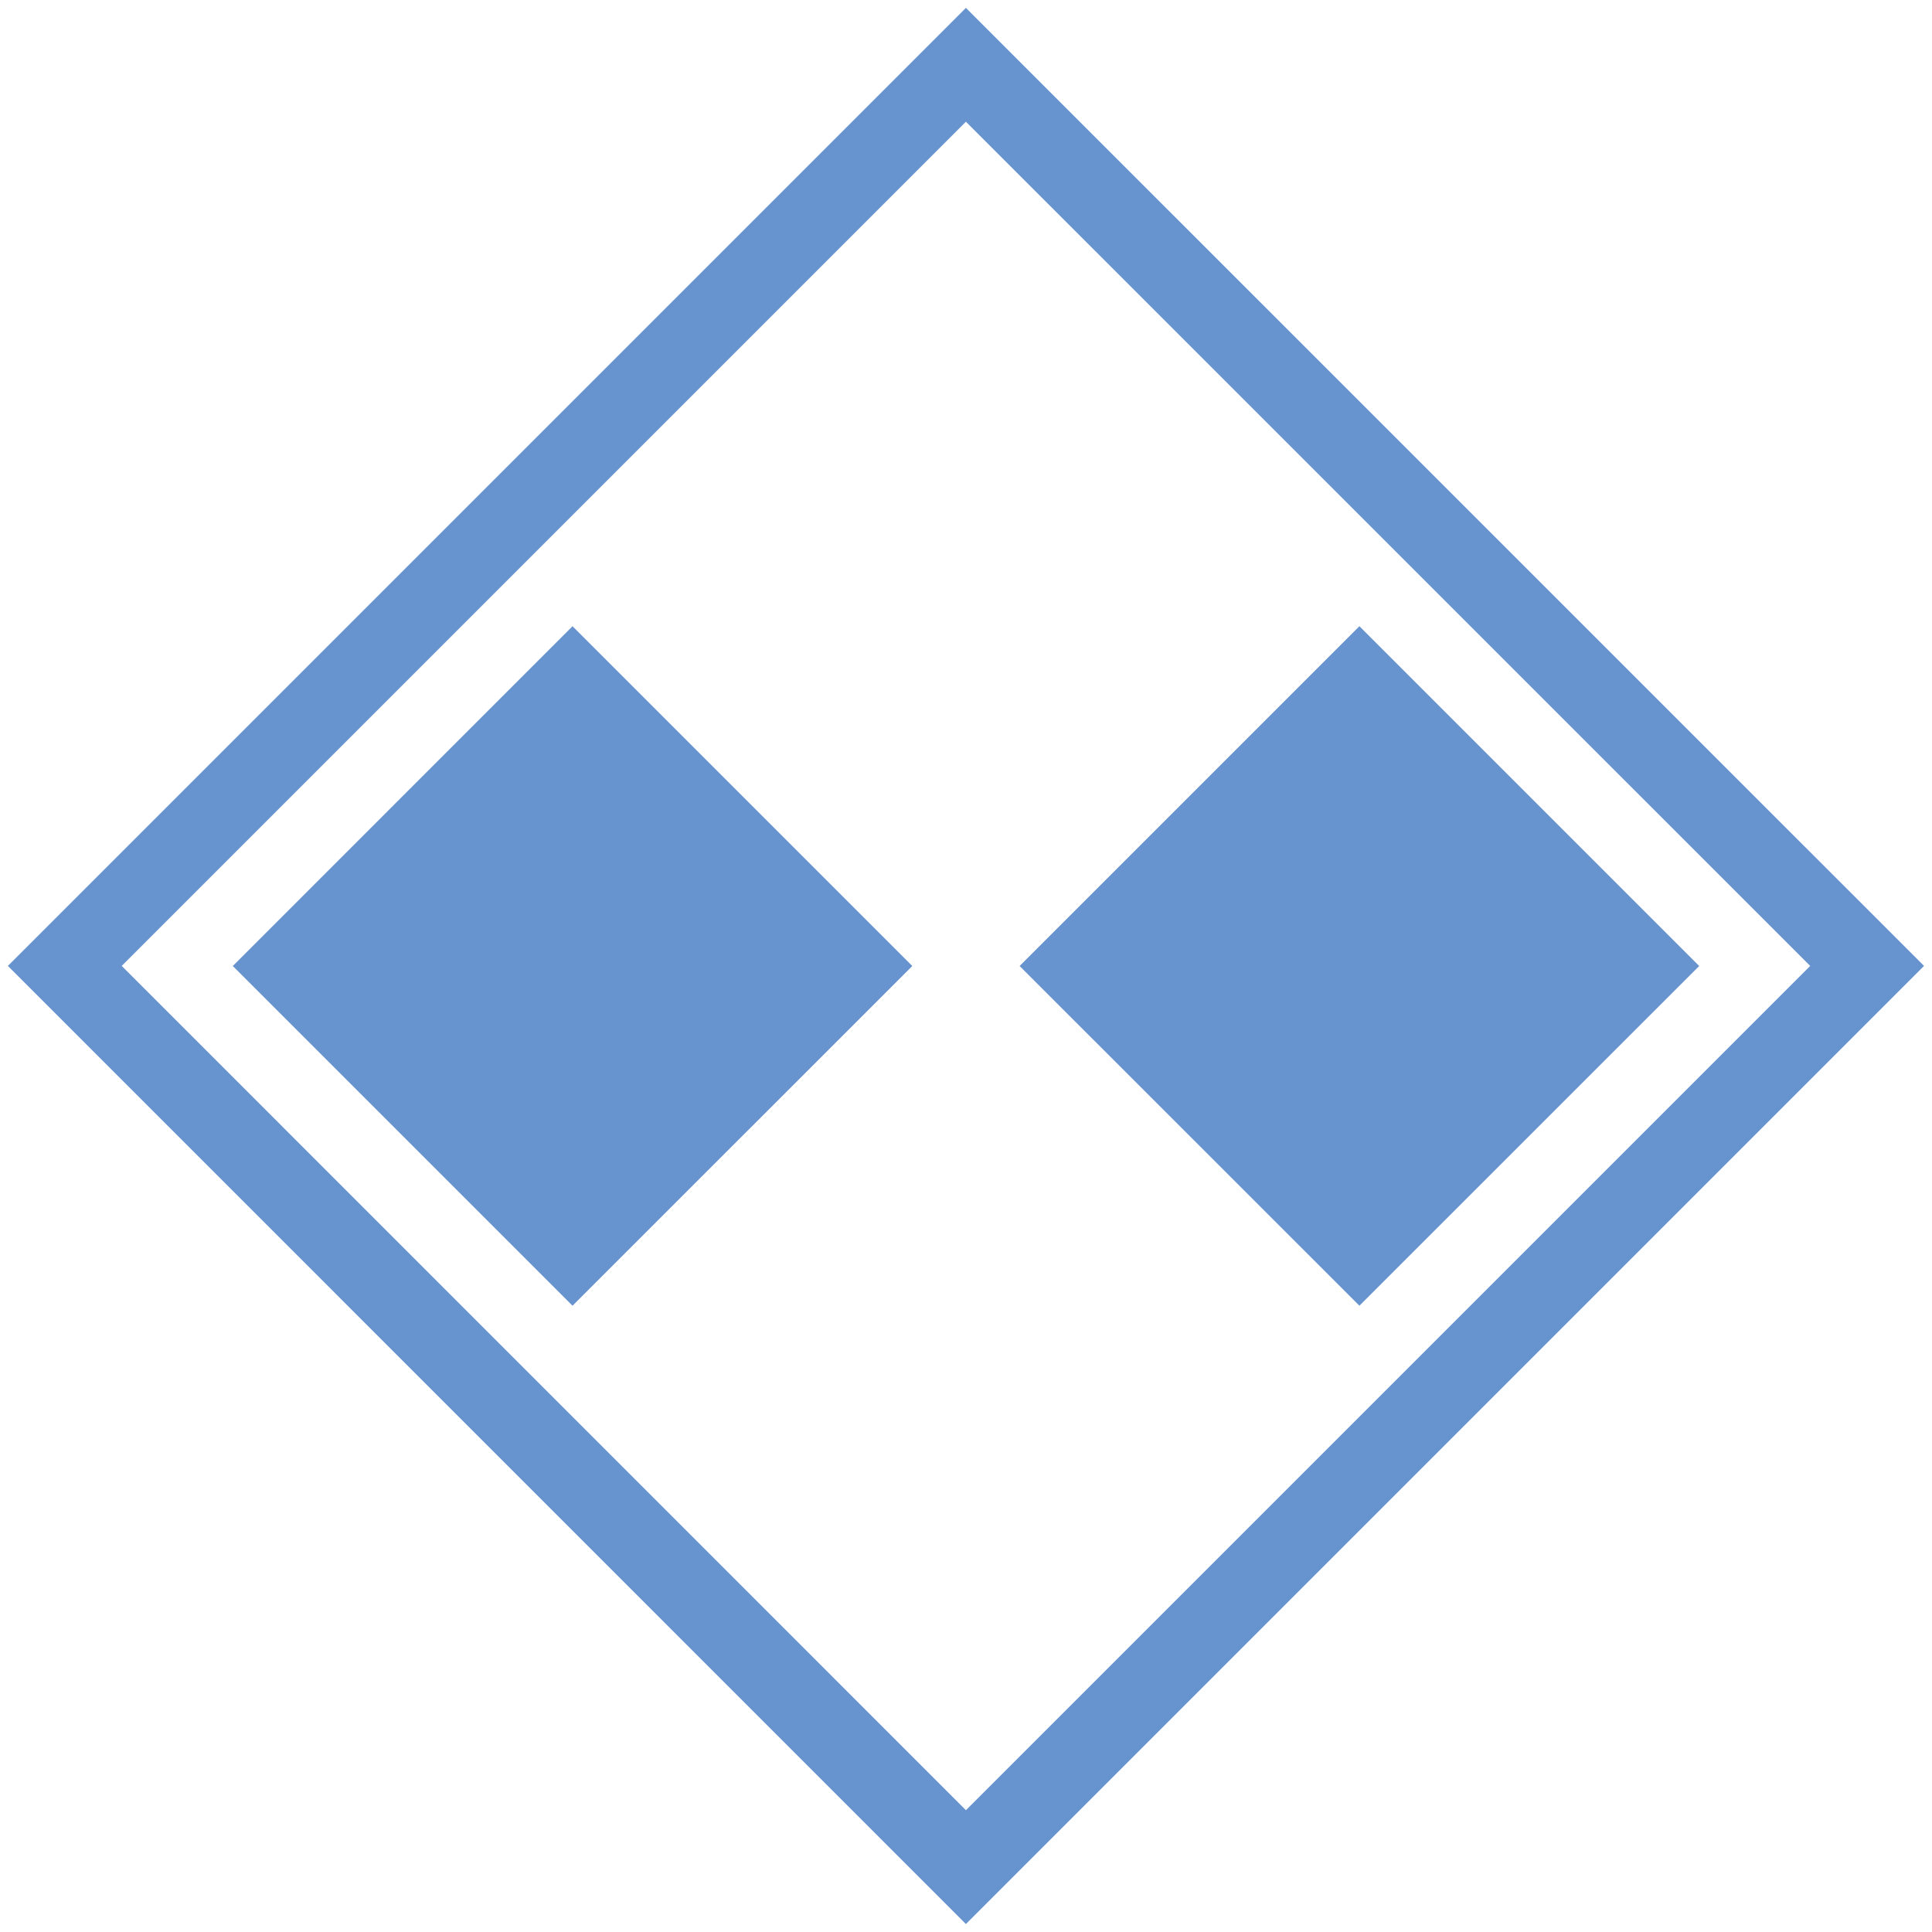 <svg viewBox="0 0 24 24" fill="none" xmlns="http://www.w3.org/2000/svg">
<g id="Rare">
<path id="Rectangle 3" d="M11.999 0.805L0.805 11.999L11.999 23.194L23.194 11.999L11.999 0.805Z" stroke="#6794CE"/>
<path id="Path 2" d="M7.112 16.22L2.892 12L7.112 7.779L11.333 12L7.112 16.22Z" fill="#6794CE"/>
<path id="Path 3" d="M16.887 7.779L21.108 12L16.887 16.22L12.666 12L16.887 7.779Z" fill="#6794CE"/>
</g>
</svg>
